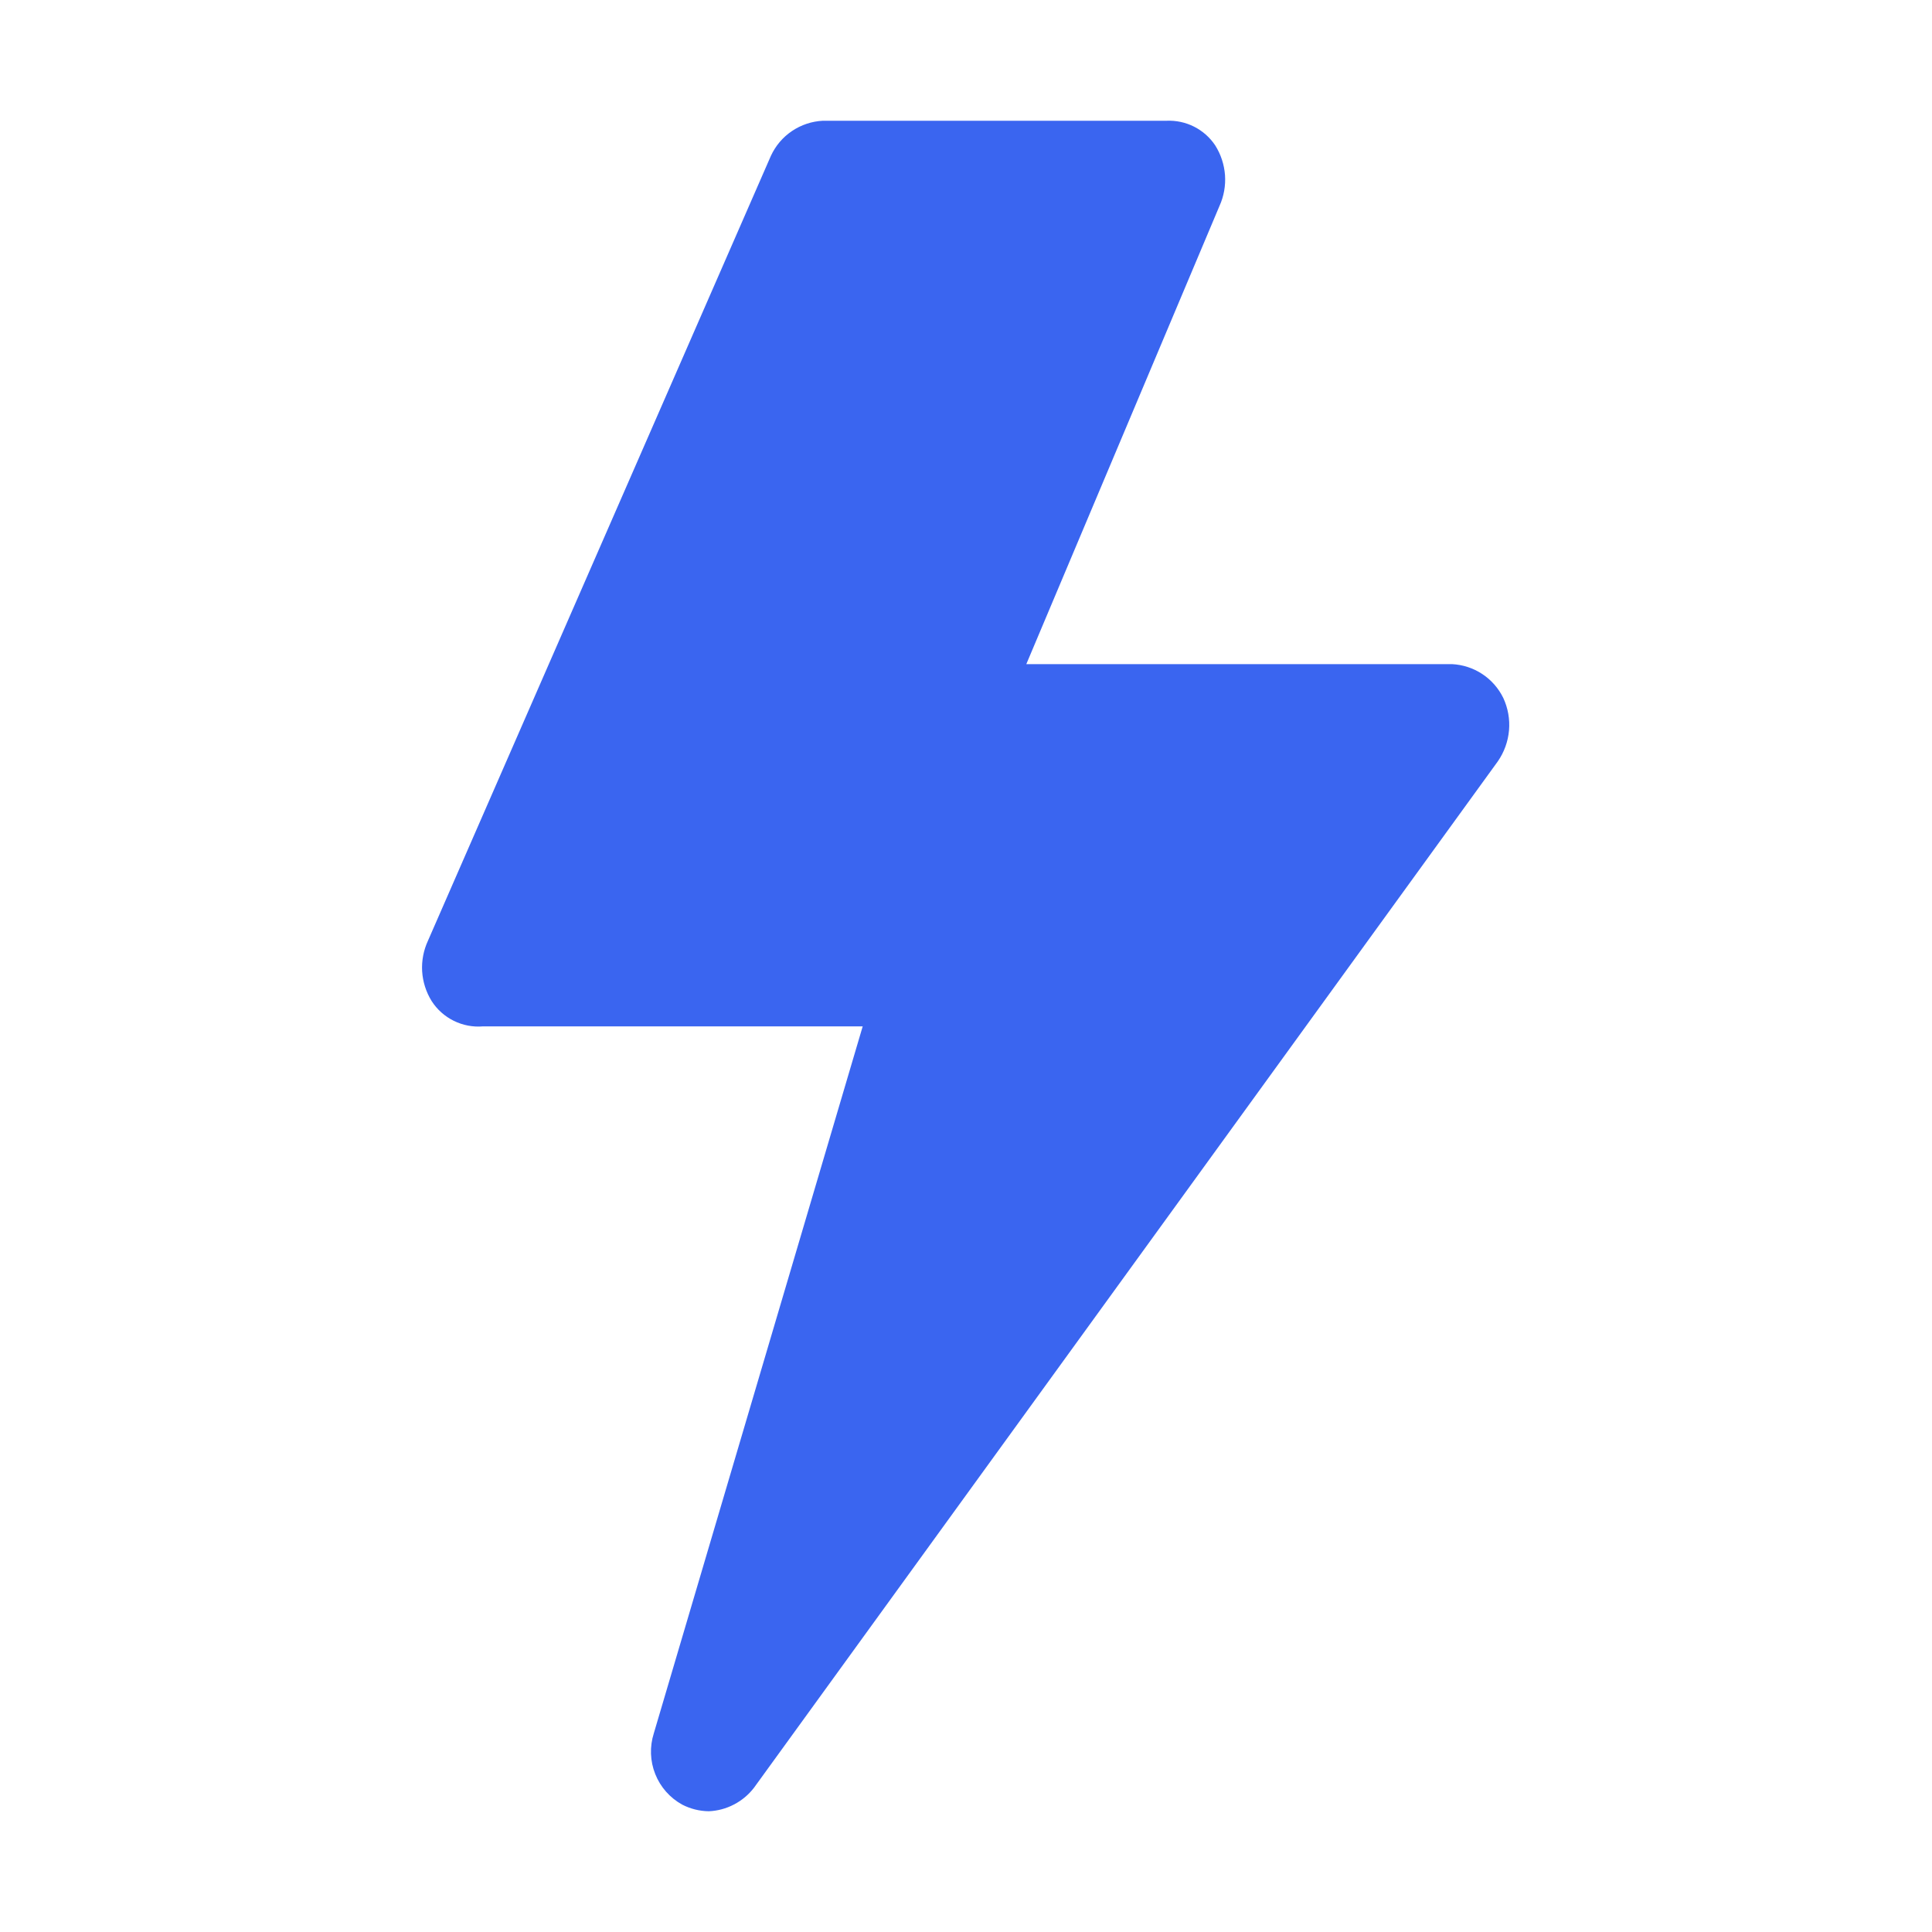 <svg width="32" height="32" viewBox="0 0 32 32" fill="none" xmlns="http://www.w3.org/2000/svg">
<path d="M24.899 11.56C24.82 11.399 24.7 11.262 24.551 11.164C24.401 11.065 24.228 11.009 24.049 11H16.999L20.199 3.41C20.271 3.251 20.302 3.076 20.29 2.901C20.277 2.727 20.222 2.558 20.129 2.41C20.041 2.277 19.92 2.17 19.778 2.098C19.636 2.026 19.478 1.993 19.319 2H13.629C13.446 2.009 13.27 2.068 13.118 2.17C12.966 2.272 12.846 2.414 12.769 2.58L7.089 15.58C7.015 15.739 6.982 15.913 6.992 16.088C7.003 16.262 7.057 16.432 7.149 16.58C7.239 16.721 7.366 16.834 7.516 16.908C7.666 16.982 7.833 17.014 7.999 17H14.289L10.829 28.71C10.759 28.931 10.767 29.169 10.853 29.384C10.938 29.599 11.096 29.778 11.299 29.89C11.435 29.96 11.586 29.998 11.739 30C11.885 29.994 12.028 29.956 12.157 29.888C12.287 29.821 12.4 29.726 12.489 29.61L24.809 12.61C24.914 12.458 24.978 12.281 24.994 12.097C25.01 11.913 24.977 11.728 24.899 11.56Z" fill="#3A65F0"/>
</svg>
